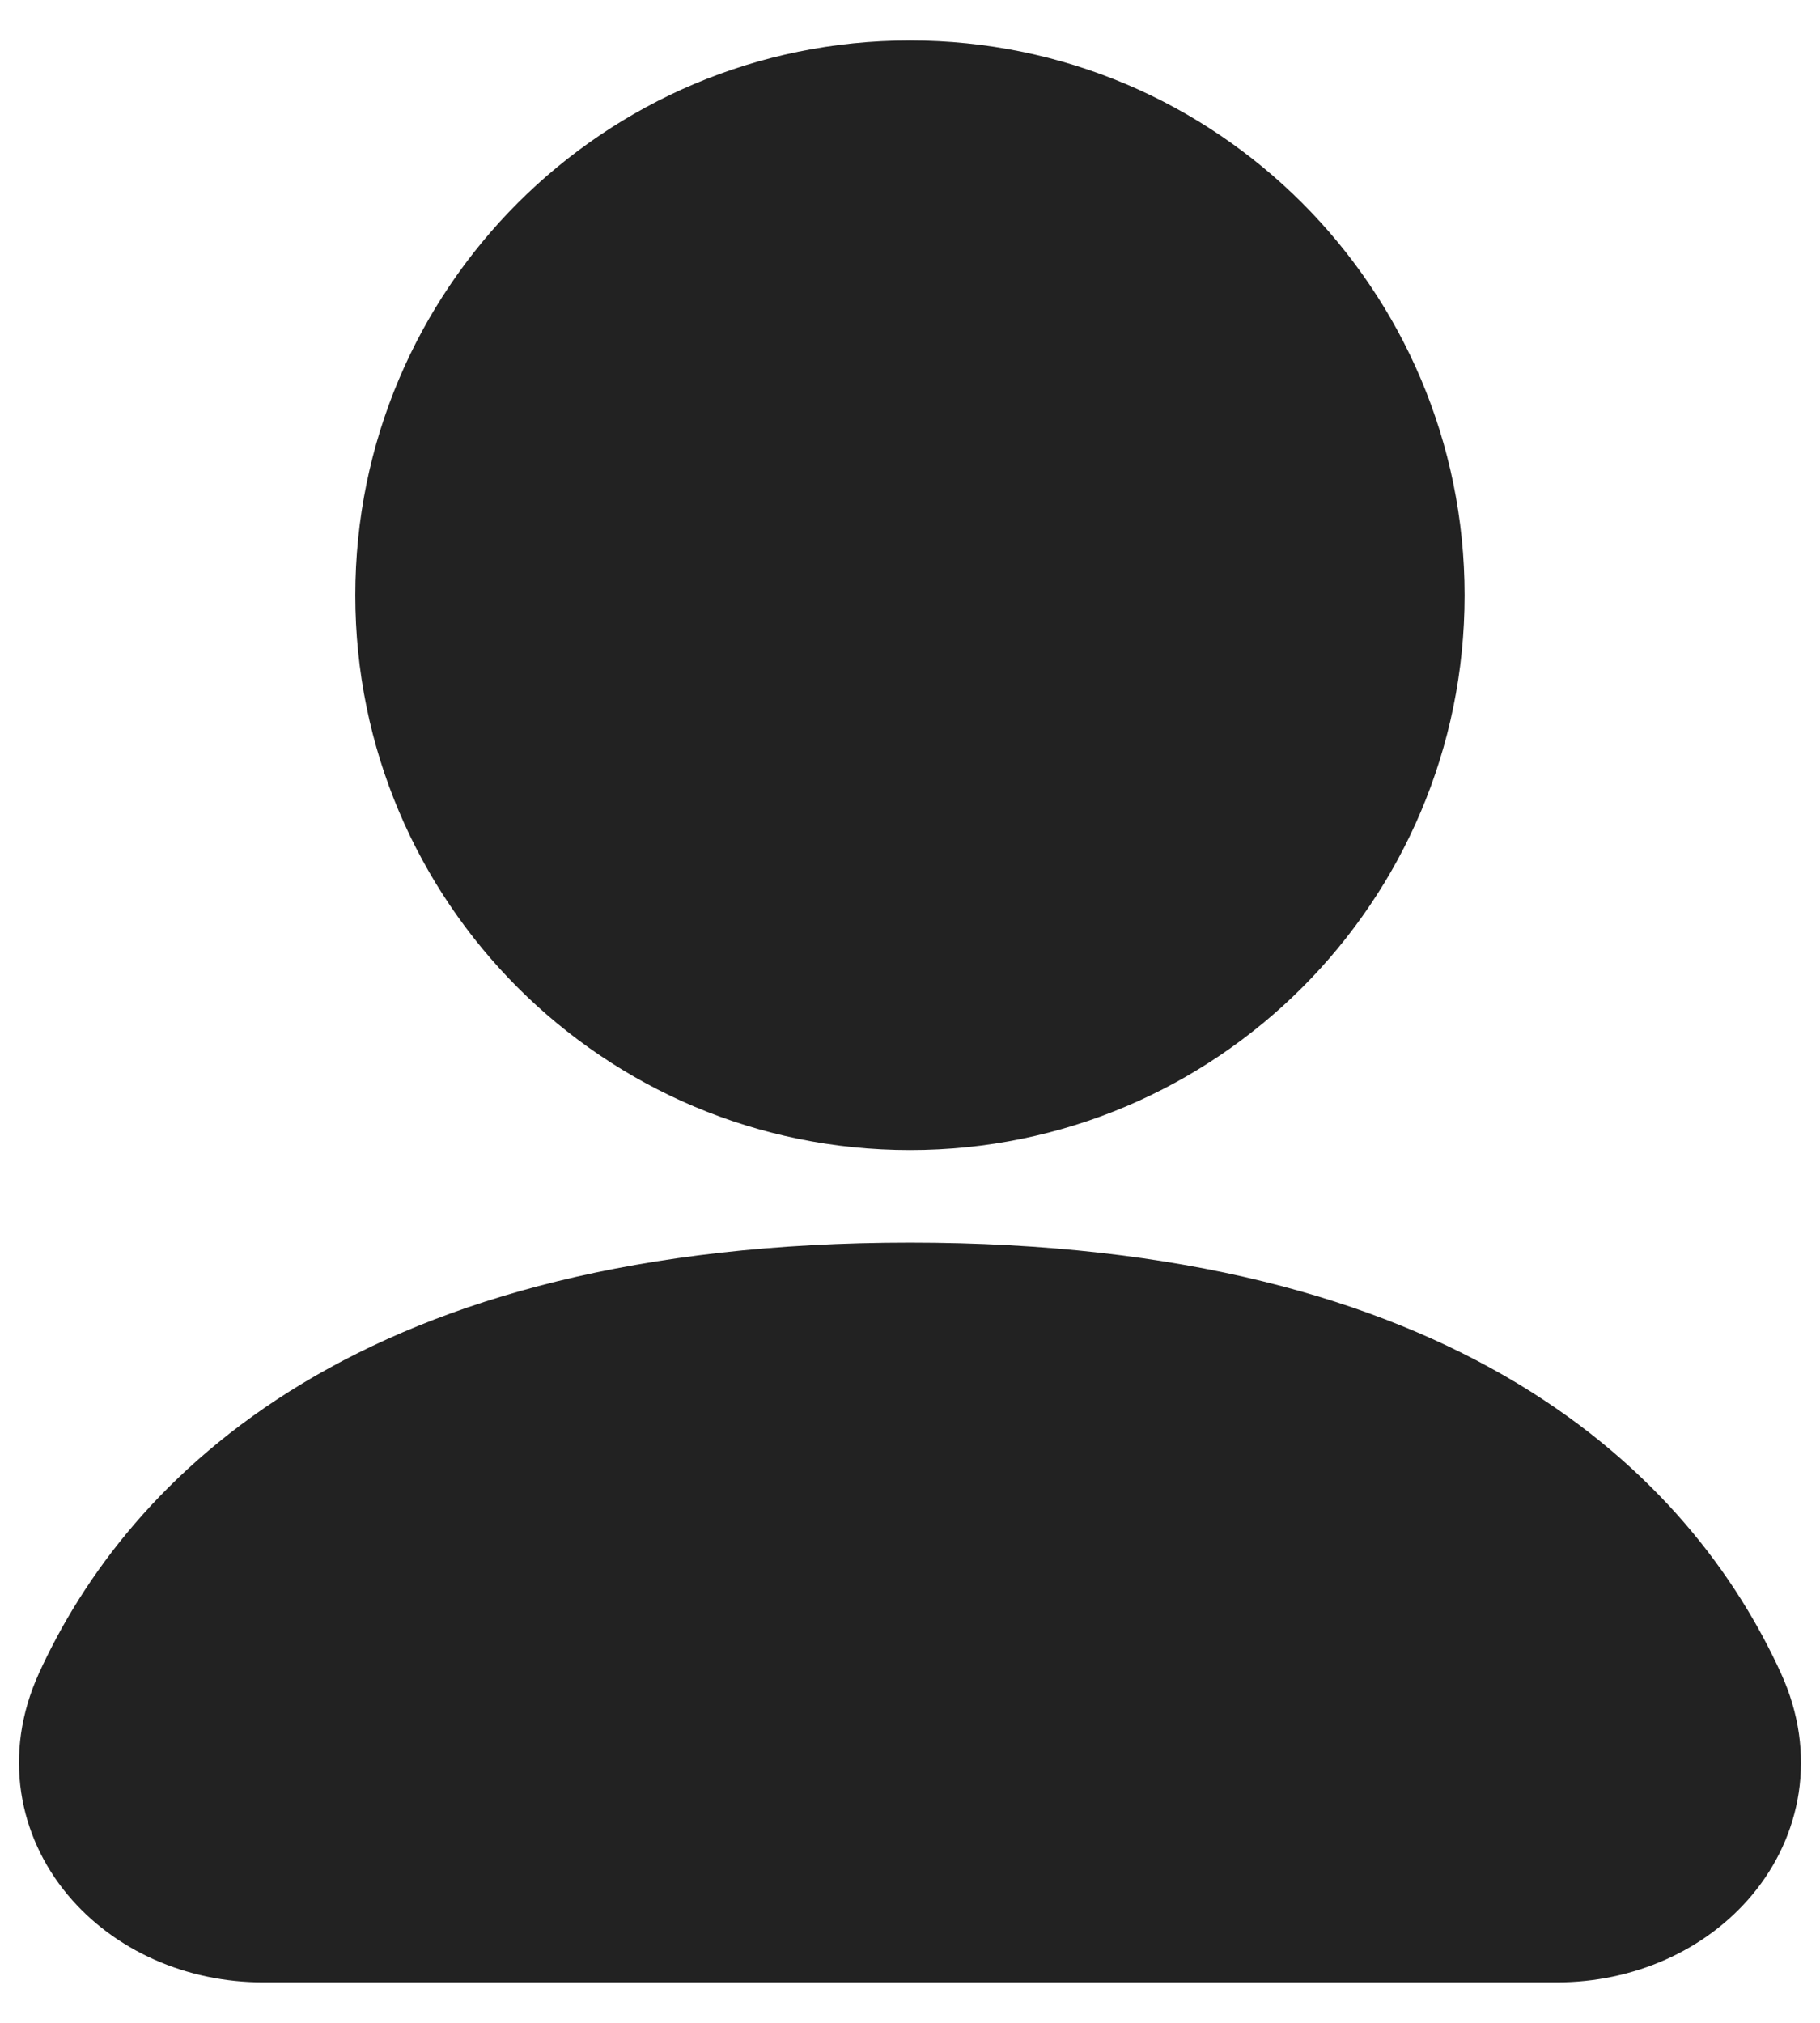 <svg width="18" height="20" viewBox="0 0 18 20" fill="none" xmlns="http://www.w3.org/2000/svg">
<path fill-rule="evenodd" clip-rule="evenodd" d="M14.485 5.886C14.485 8.915 12.029 11.371 9 11.371C5.97 11.371 3.514 8.915 3.514 5.886C3.514 2.856 5.97 0.4 9 0.4C12.029 0.4 14.485 2.856 14.485 5.886Z" fill="#222222"/>
<path fill-rule="evenodd" clip-rule="evenodd" d="M9 12.286C6.316 12.286 4.381 12.842 2.993 13.677C1.6 14.515 0.817 15.598 0.385 16.544C0.021 17.343 0.186 18.156 0.67 18.735C1.132 19.288 1.849 19.6 2.6 19.6H15.4C16.15 19.6 16.867 19.288 17.329 18.735C17.813 18.156 17.979 17.343 17.614 16.544C17.182 15.598 16.399 14.515 15.006 13.677C13.618 12.842 11.683 12.286 9 12.286Z" fill="#222222"/>
</svg>
